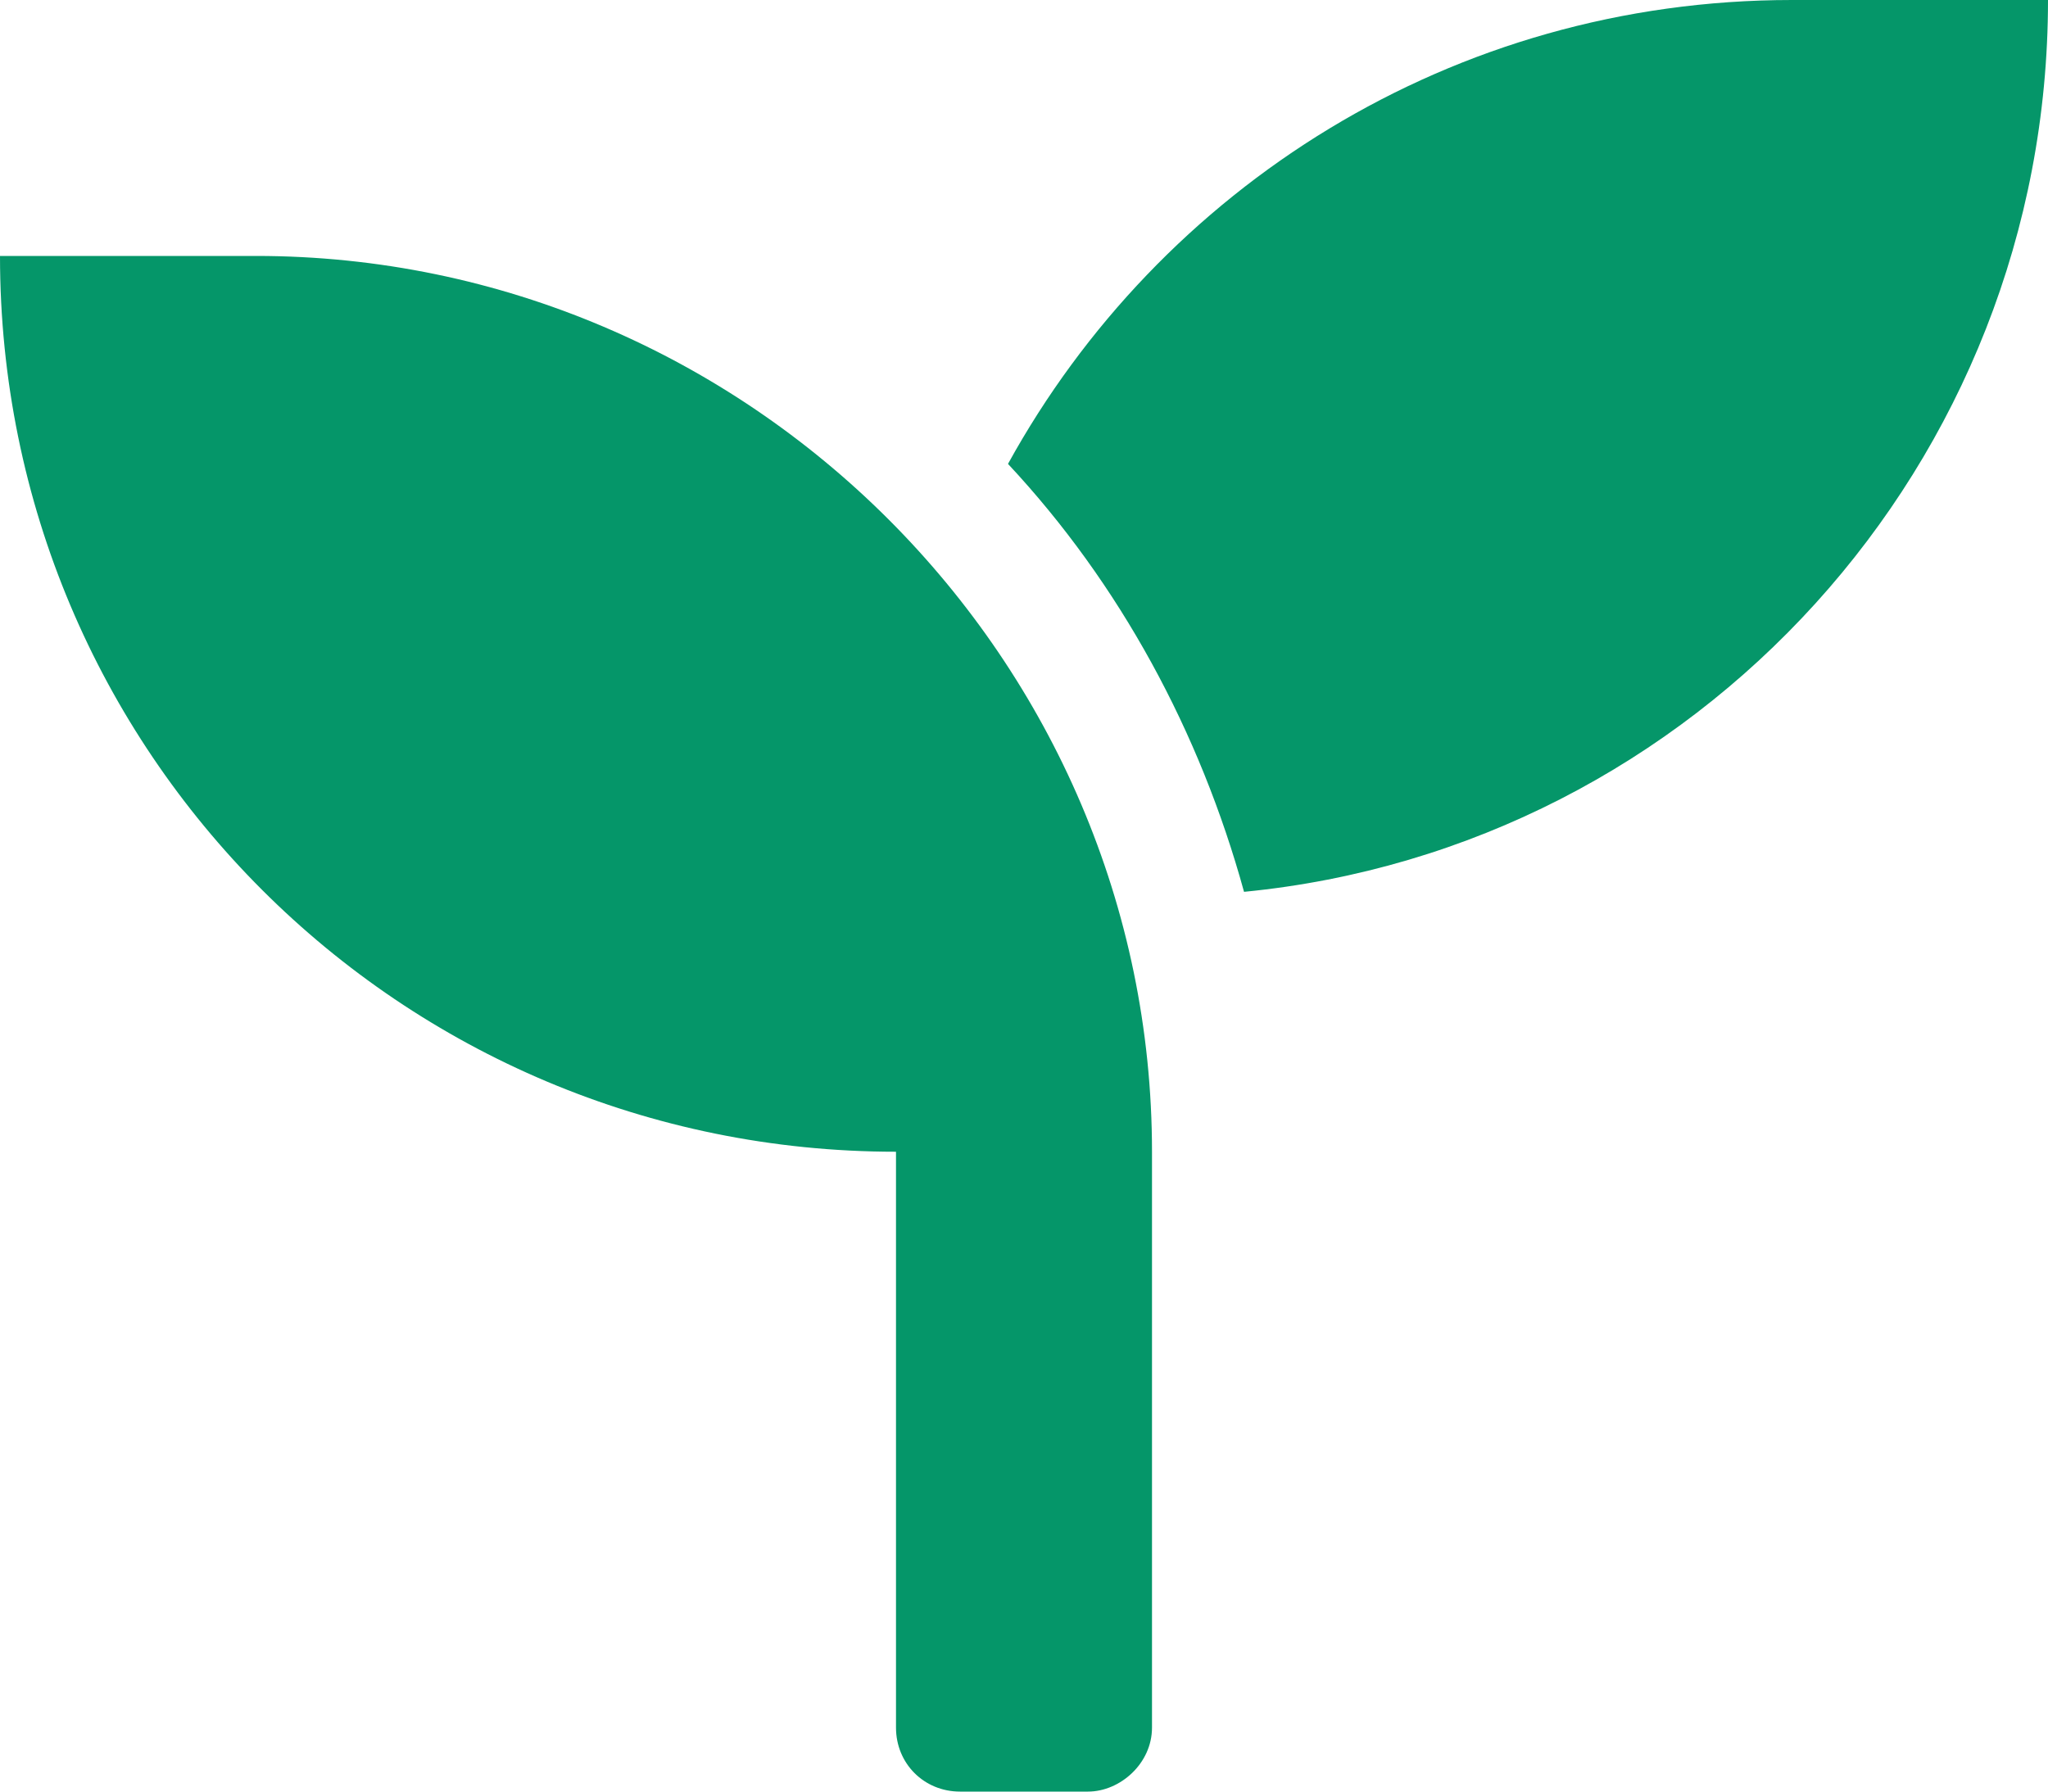 <svg xmlns="http://www.w3.org/2000/svg" fill="none" viewBox="0 0 16 14" height="14" width="16">
<path fill="#059669" d="M2 2C5.844 2 9 5.156 9 9V13.5C9 13.781 8.75 14 8.5 14H7.5C7.219 14 7 13.781 7 13.5V9C3.125 9 0 5.875 0 2H2ZM14 0H16C16 3.625 13.25 6.625 9.719 6.969C9.375 5.719 8.75 4.562 7.875 3.625C9.062 1.469 11.344 0 14 0Z"></path>
</svg>
